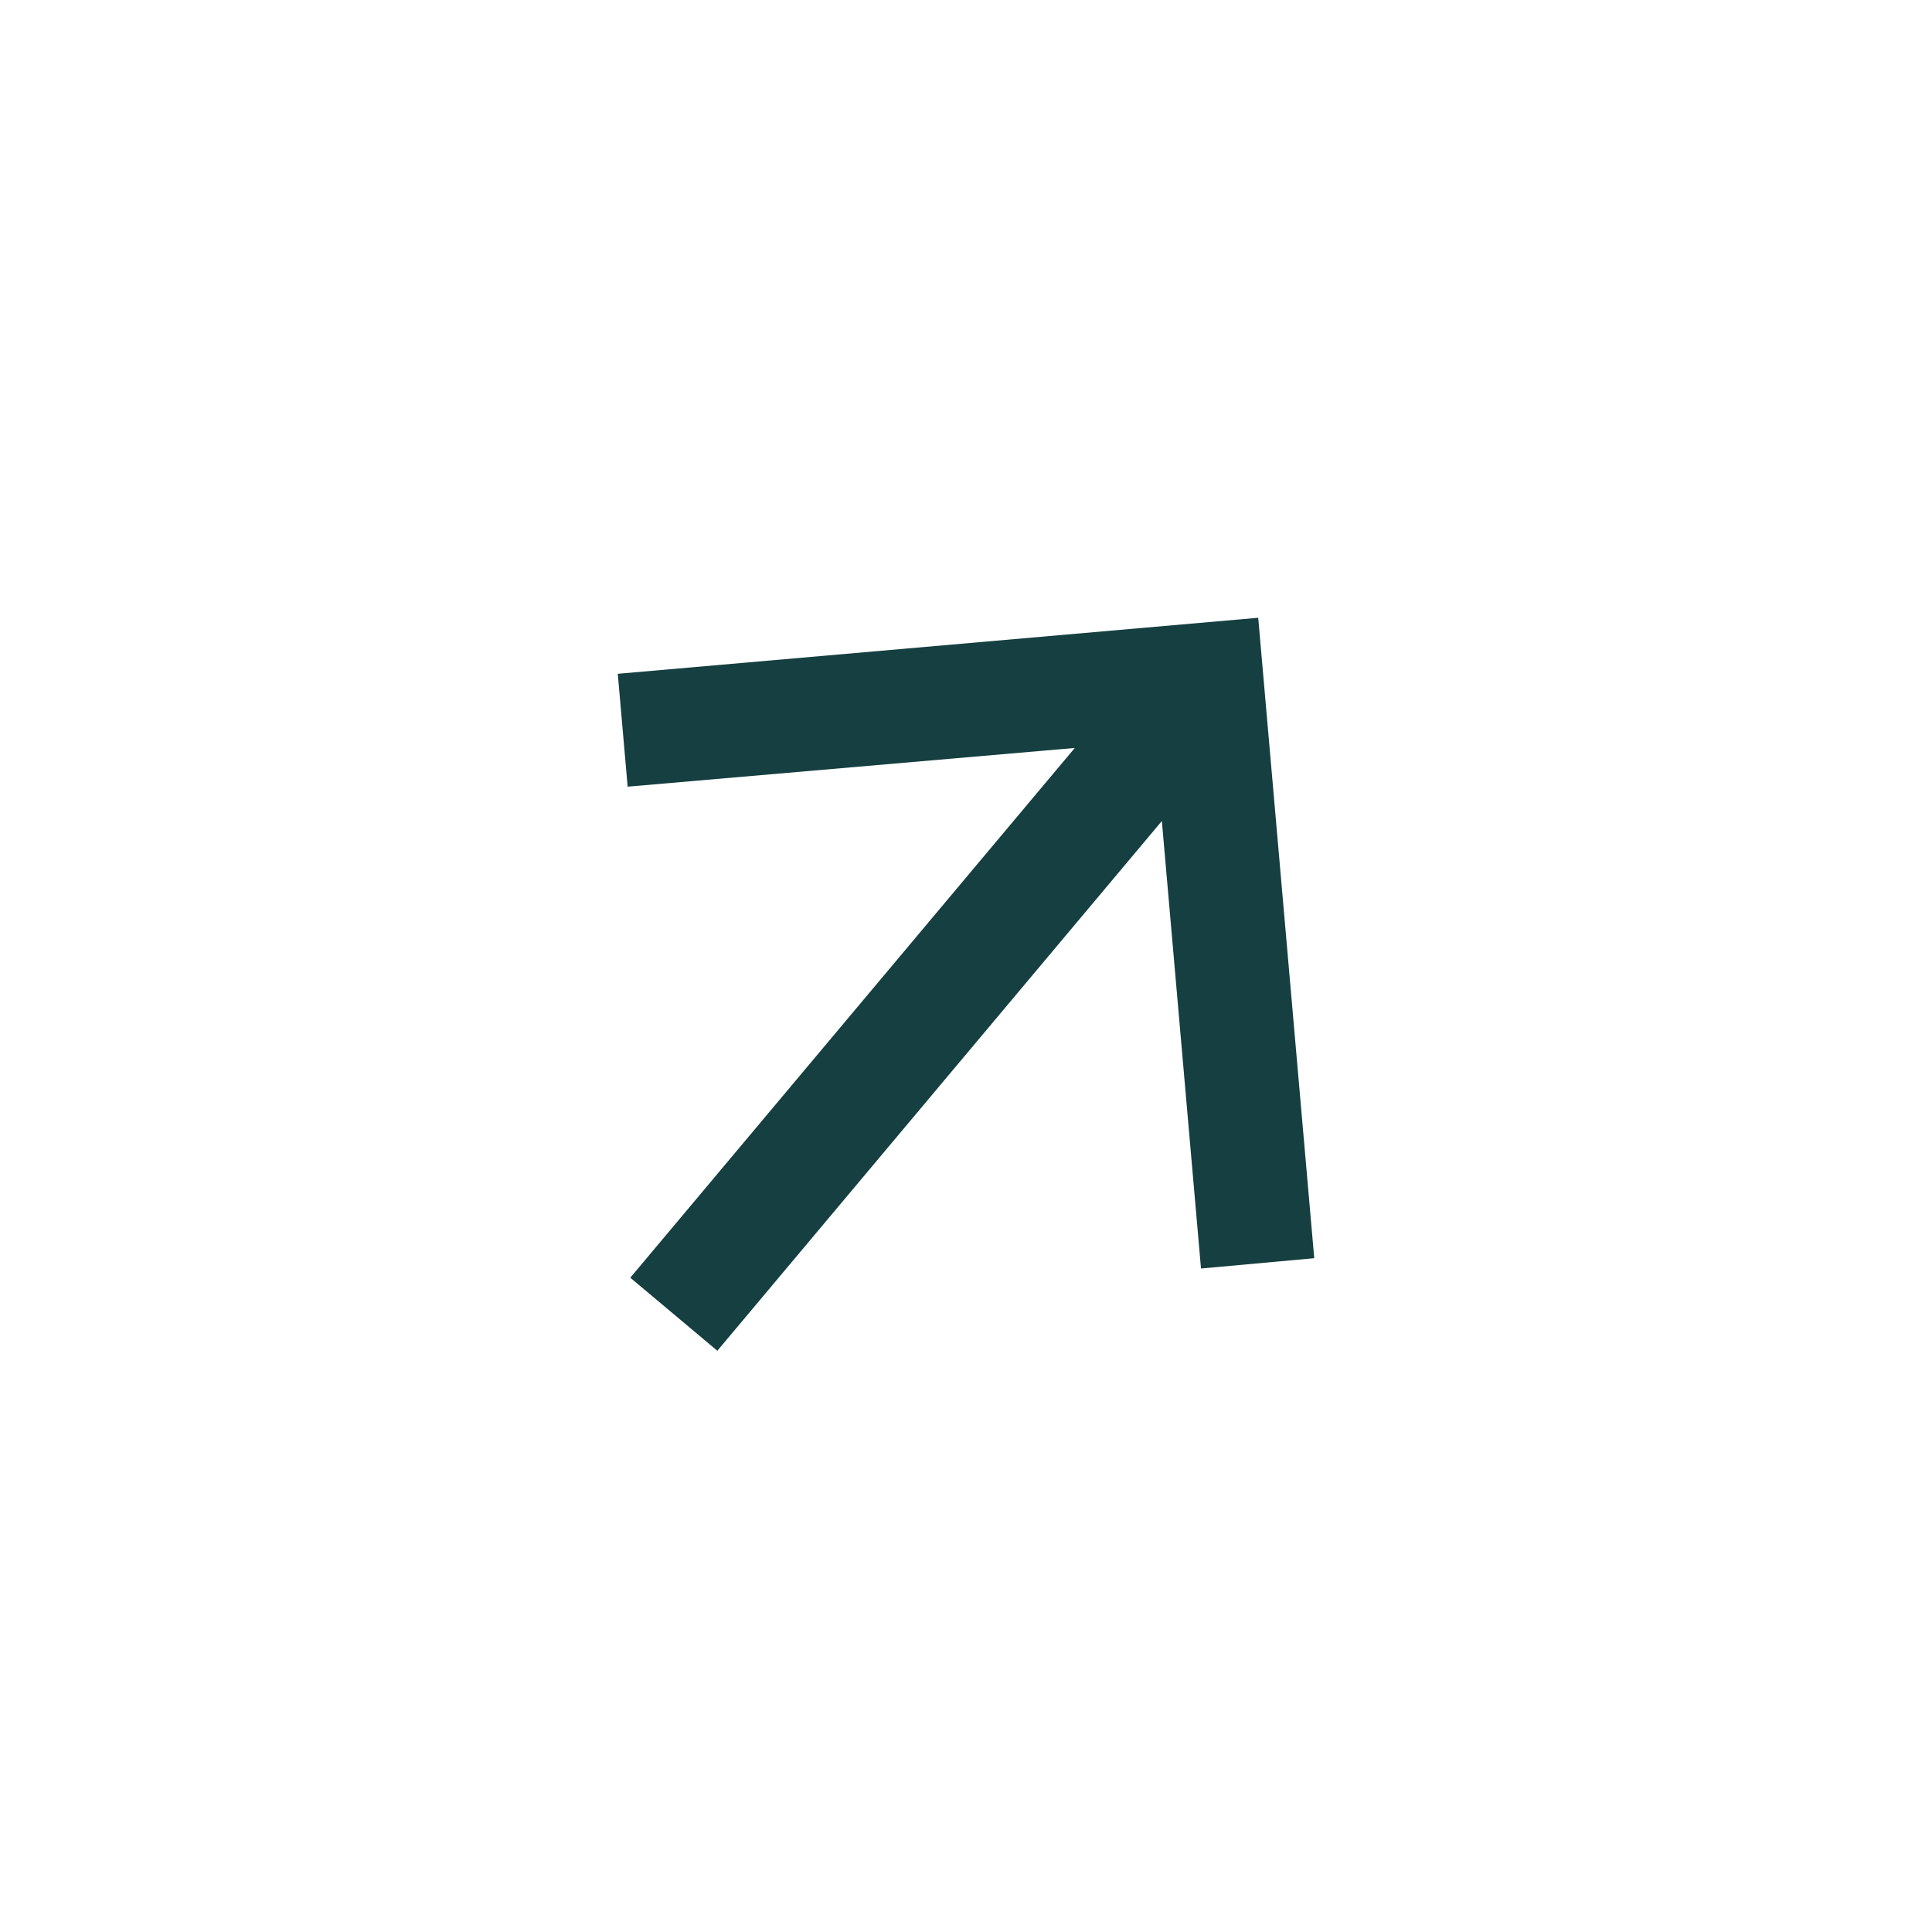 <svg xmlns="http://www.w3.org/2000/svg" width="238" height="238" viewBox="0 0 238 238" fill="none"><path d="M88.368 166.398L143.127 101.139L147.95 156.266L161.9 154.996L154.998 76.102L76.103 83.004L77.32 96.909L132.402 92.14L77.643 157.399L88.368 166.398Z" fill="#153F40"></path></svg>